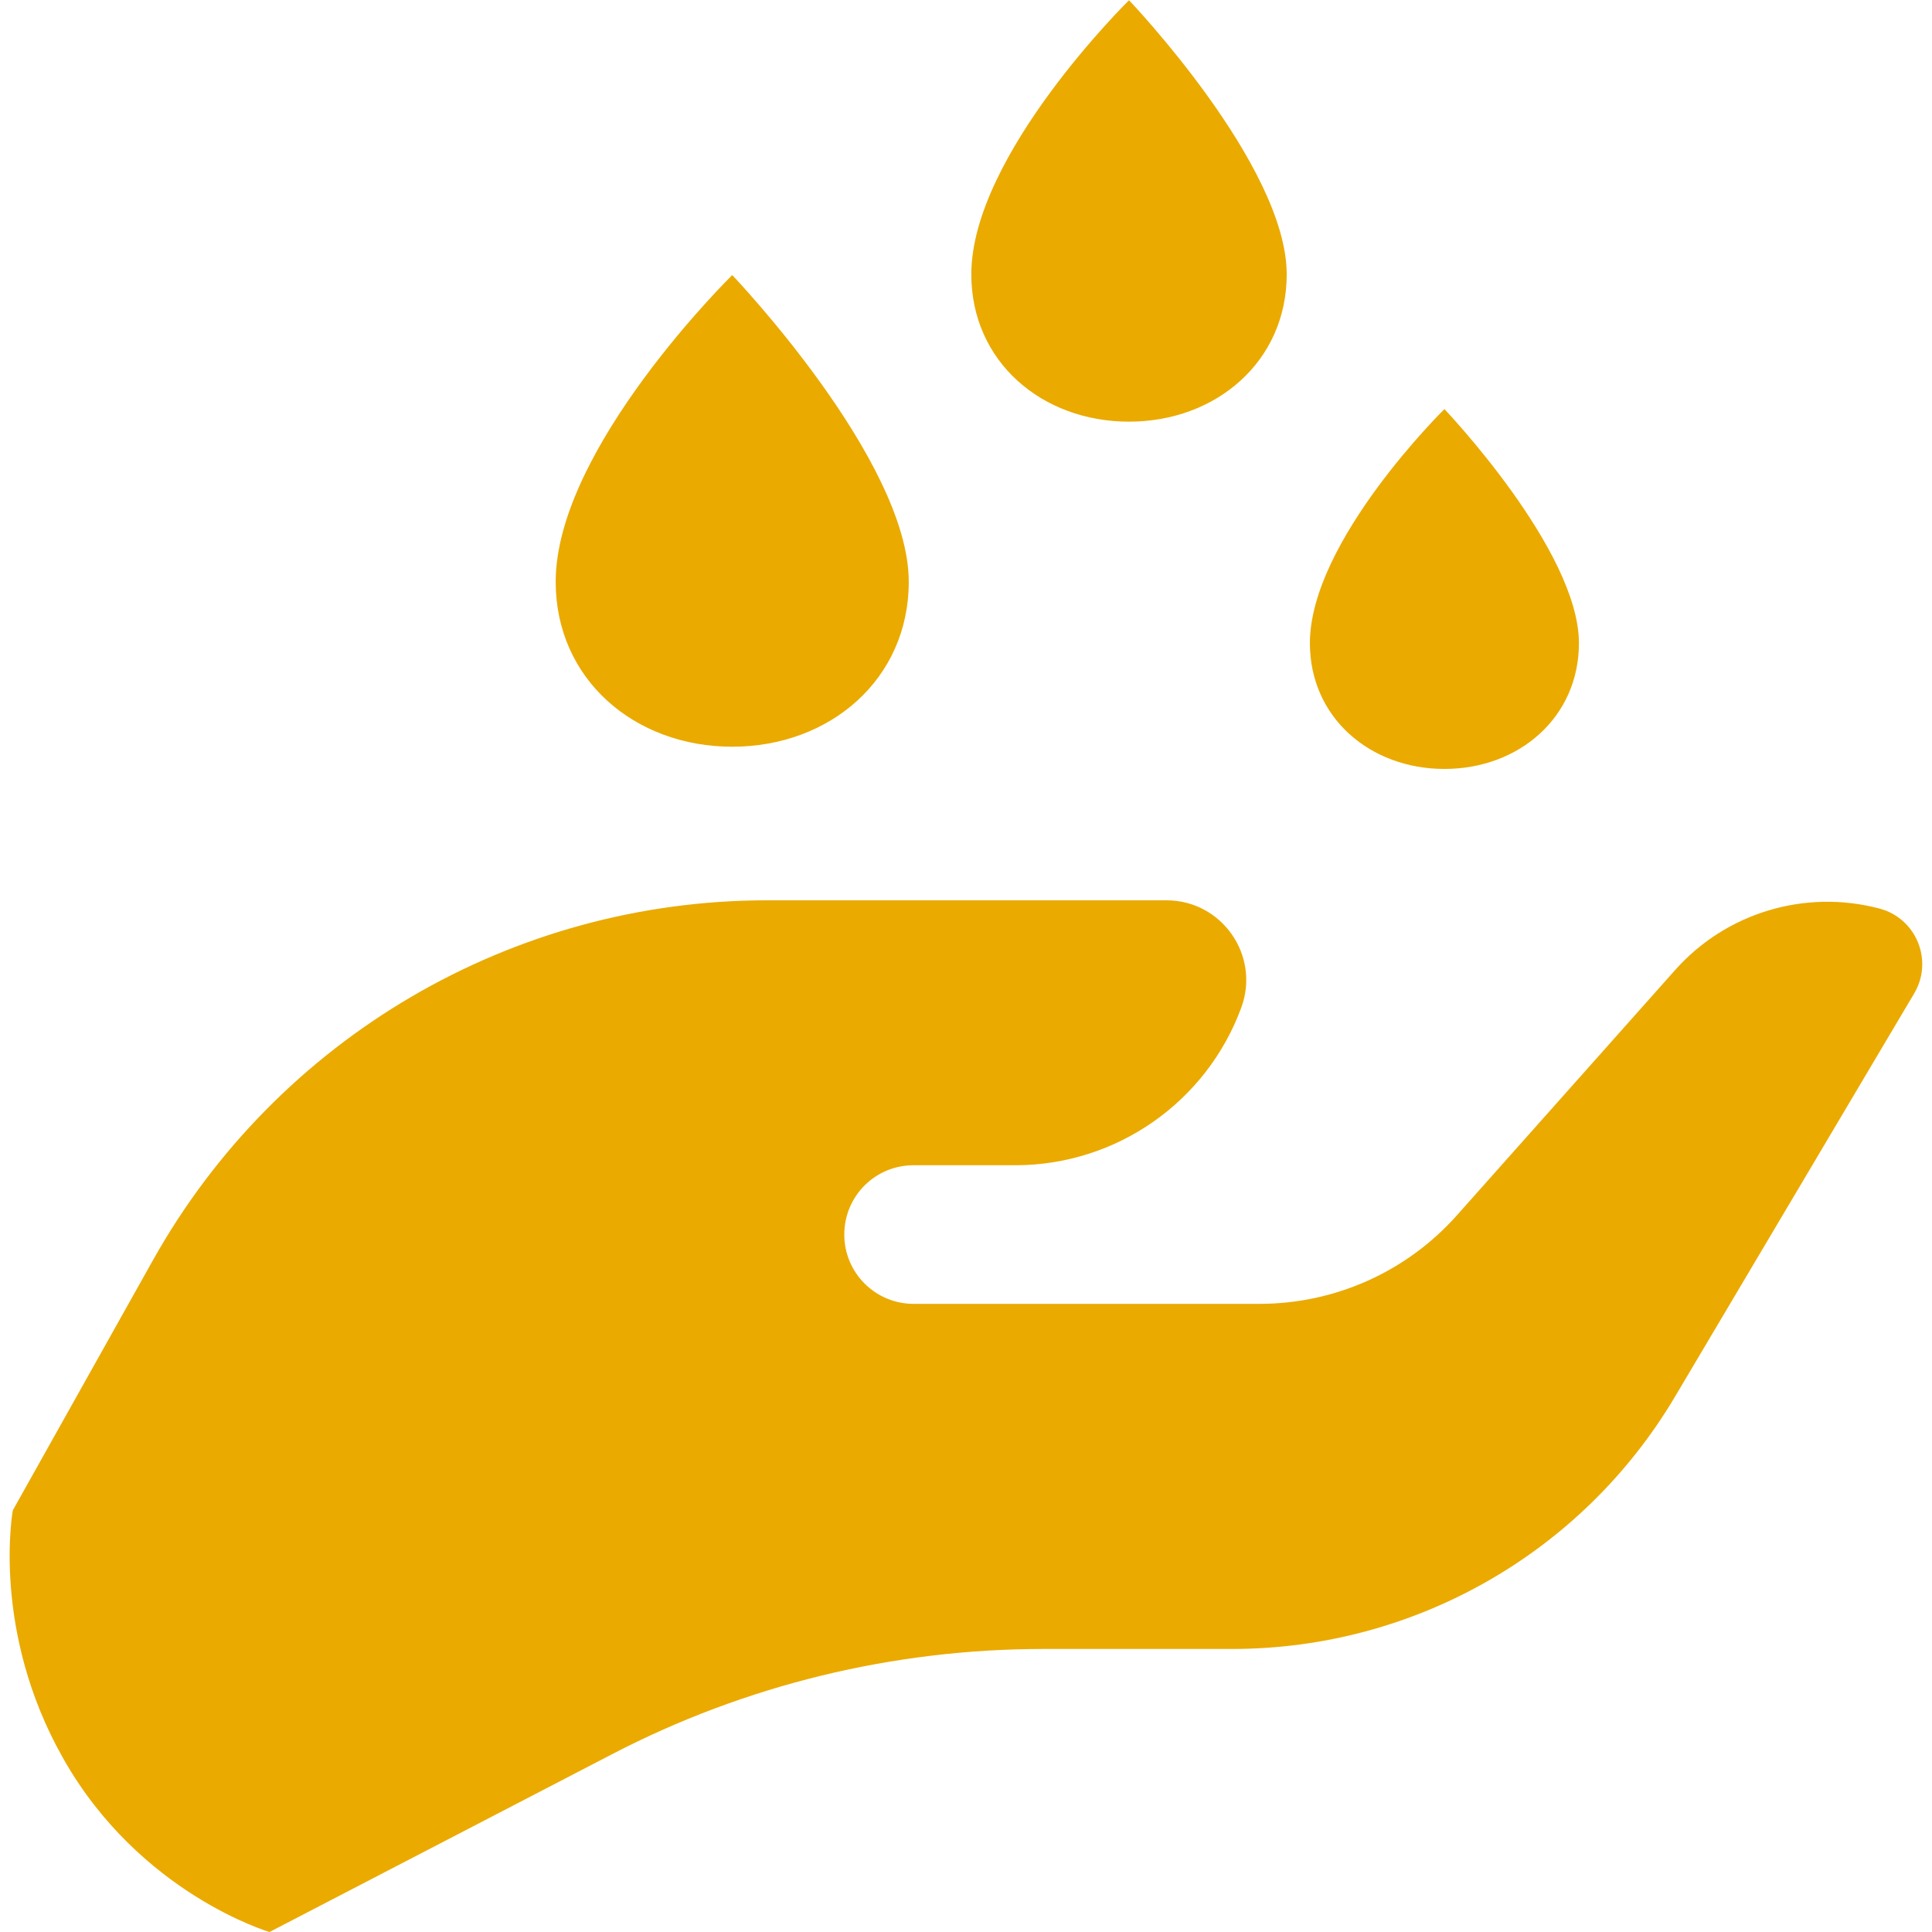 <svg viewBox="0 0 80 80" xmlns="http://www.w3.org/2000/svg" id="Small"><defs><style>.cls-1{fill:#eaaa00;}</style></defs><path d="M77.82,37.62c-3.07-.81-6.34.17-8.45,2.54l-9.04,10.16c-2.08,2.34-5.05,3.67-8.18,3.67h-14.32c-1.58,0-2.87-1.28-2.87-2.87s1.28-2.87,2.87-2.87h4.21c4.18,0,7.92-2.61,9.36-6.53h0c.79-2.15-.8-4.44-3.1-4.44h-16.54c-10.54,0-20.26,5.69-25.42,14.89L.53,62.54s-.91,4.98,2.08,10.26c3.17,5.62,8.55,7.2,8.55,7.2l14.18-7.36c5.52-2.87,11.65-4.36,17.87-4.36h7.81c7.53,0,14.5-3.97,18.34-10.45l9.9-16.69c.81-1.36.09-3.12-1.44-3.52Z" class="cls-1"></path><path d="M46.75,17.46c3.61,0,6.53-2.5,6.53-6.1,0-4.52-6.53-11.35-6.53-11.35,0,0-6.53,6.41-6.53,11.35,0,3.61,2.92,6.1,6.53,6.1Z" class="cls-1"></path><path d="M59.81,31.84c3.08,0,5.57-2.13,5.57-5.21,0-3.85-5.57-9.69-5.57-9.69,0,0-5.57,5.47-5.57,9.69,0,3.08,2.49,5.21,5.57,5.21Z" class="cls-1"></path><path d="M30.32,30.92c4.04,0,7.31-2.79,7.31-6.83,0-5.05-7.31-12.7-7.31-12.7,0,0-7.31,7.17-7.31,12.7,0,4.04,3.27,6.83,7.31,6.83Z" class="cls-1"></path></svg>